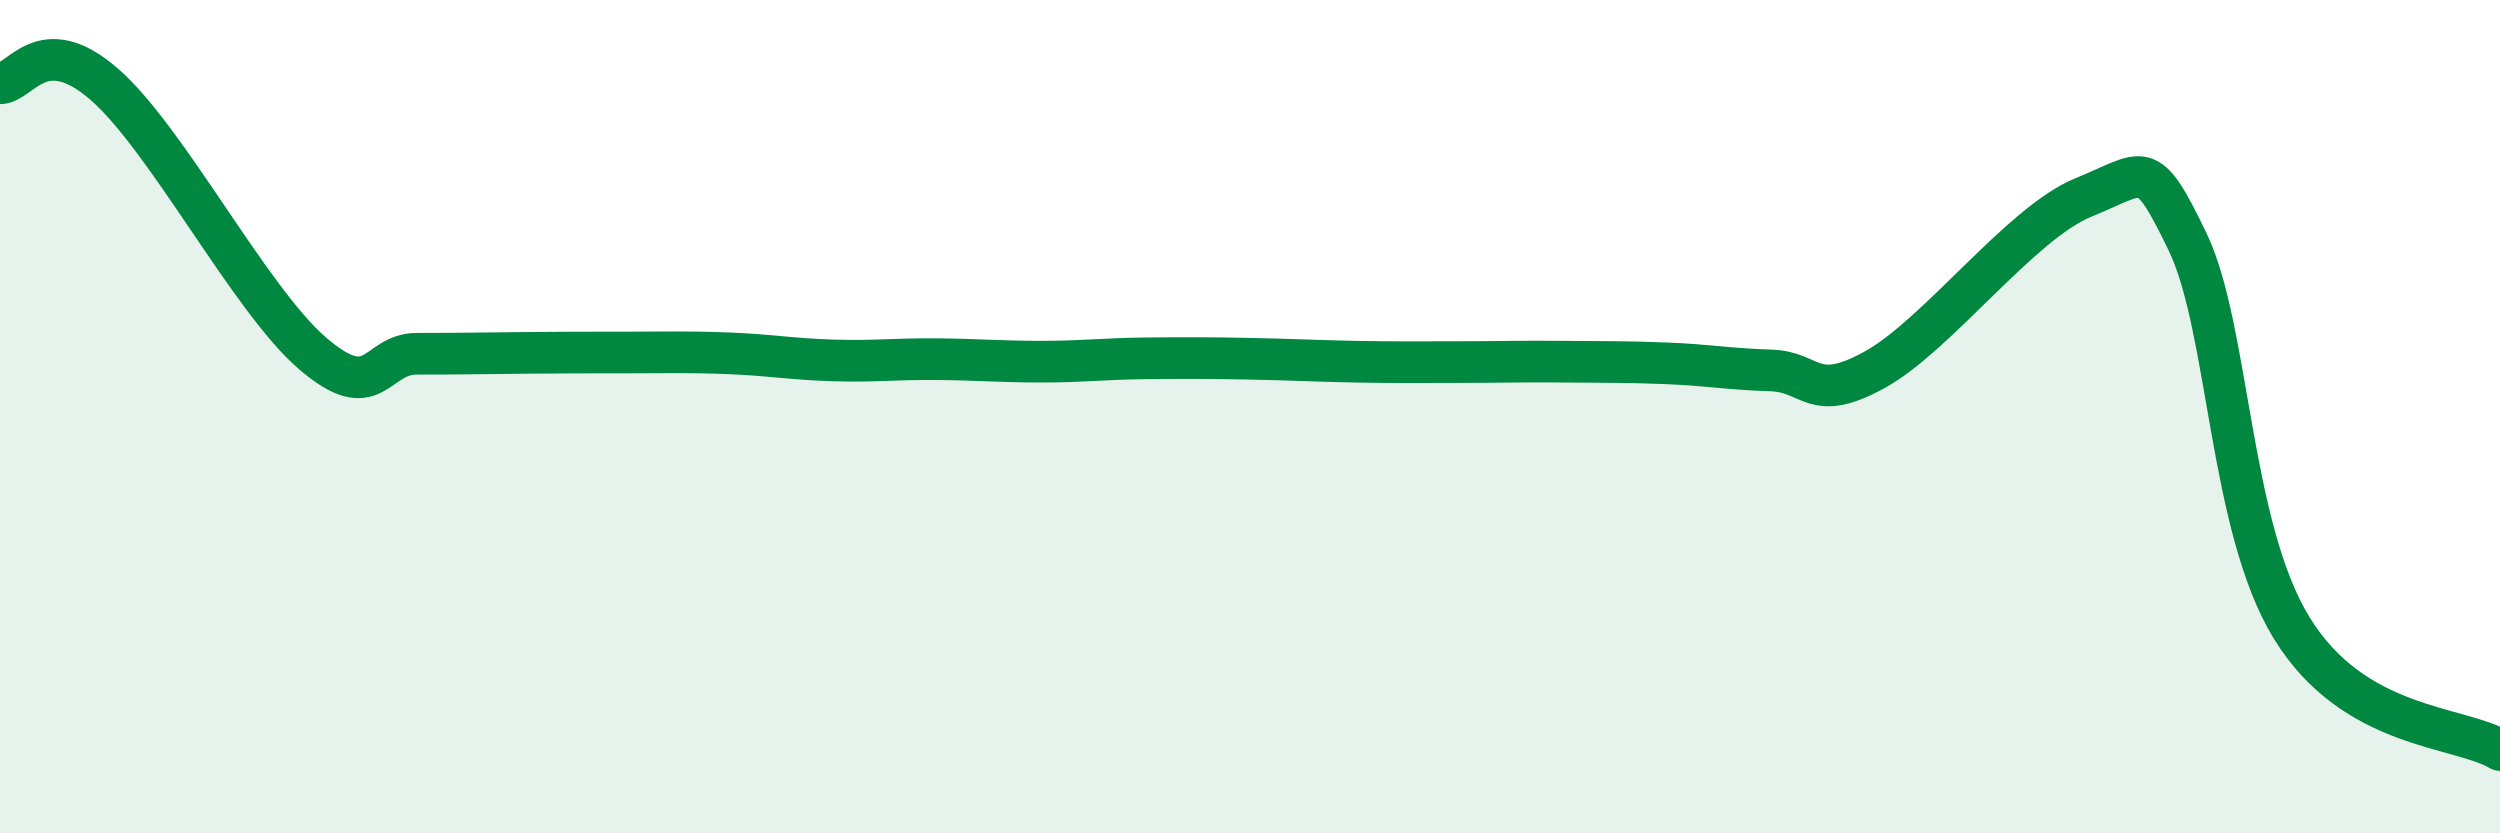 
    <svg width="60" height="20" viewBox="0 0 60 20" xmlns="http://www.w3.org/2000/svg">
      <path
        d="M 0,2 C 0.5,2 1,0.72 2.5,2.02 C 4,3.32 6,7.19 7.5,8.48 C 9,9.77 9,8.49 10,8.49 C 11,8.49 11.5,8.48 12.5,8.47 C 13.5,8.46 14,8.46 15,8.46 C 16,8.46 16.5,8.44 17.5,8.48 C 18.5,8.52 19,8.62 20,8.65 C 21,8.68 21.5,8.61 22.5,8.62 C 23.5,8.63 24,8.68 25,8.68 C 26,8.68 26.5,8.61 27.5,8.6 C 28.5,8.59 29,8.59 30,8.61 C 31,8.63 31.5,8.66 32.5,8.68 C 33.5,8.7 34,8.69 35,8.69 C 36,8.69 36.5,8.67 37.5,8.68 C 38.5,8.69 39,8.68 40,8.72 C 41,8.76 41.5,8.86 42.5,8.89 C 43.5,8.92 43.5,9.7 45,8.87 C 46.5,8.04 48.5,5.35 50,4.74 C 51.5,4.13 51.5,3.73 52.5,5.8 C 53.5,7.87 53.5,12.63 55,15.07 C 56.5,17.51 59,17.41 60,18L60 20L0 20Z"
        fill="#008740"
        opacity="0.1"
        stroke-linecap="round"
        stroke-linejoin="round"
      />
      <path
        d="M 0,2 C 0.5,2 1,0.72 2.5,2.02 C 4,3.32 6,7.19 7.5,8.48 C 9,9.77 9,8.49 10,8.49 C 11,8.49 11.5,8.48 12.5,8.47 C 13.5,8.46 14,8.46 15,8.46 C 16,8.46 16.5,8.44 17.5,8.48 C 18.5,8.52 19,8.62 20,8.65 C 21,8.68 21.5,8.61 22.5,8.62 C 23.5,8.63 24,8.68 25,8.68 C 26,8.68 26.5,8.61 27.5,8.6 C 28.5,8.59 29,8.59 30,8.61 C 31,8.63 31.5,8.66 32.5,8.68 C 33.5,8.7 34,8.69 35,8.69 C 36,8.69 36.5,8.67 37.5,8.68 C 38.5,8.69 39,8.68 40,8.72 C 41,8.76 41.5,8.86 42.5,8.89 C 43.5,8.92 43.5,9.7 45,8.87 C 46.5,8.04 48.5,5.35 50,4.74 C 51.5,4.13 51.5,3.73 52.5,5.8 C 53.5,7.87 53.5,12.63 55,15.07 C 56.5,17.51 59,17.41 60,18"
        stroke="#008740"
        stroke-width="1"
        fill="none"
        stroke-linecap="round"
        stroke-linejoin="round"
      />
    </svg>
  